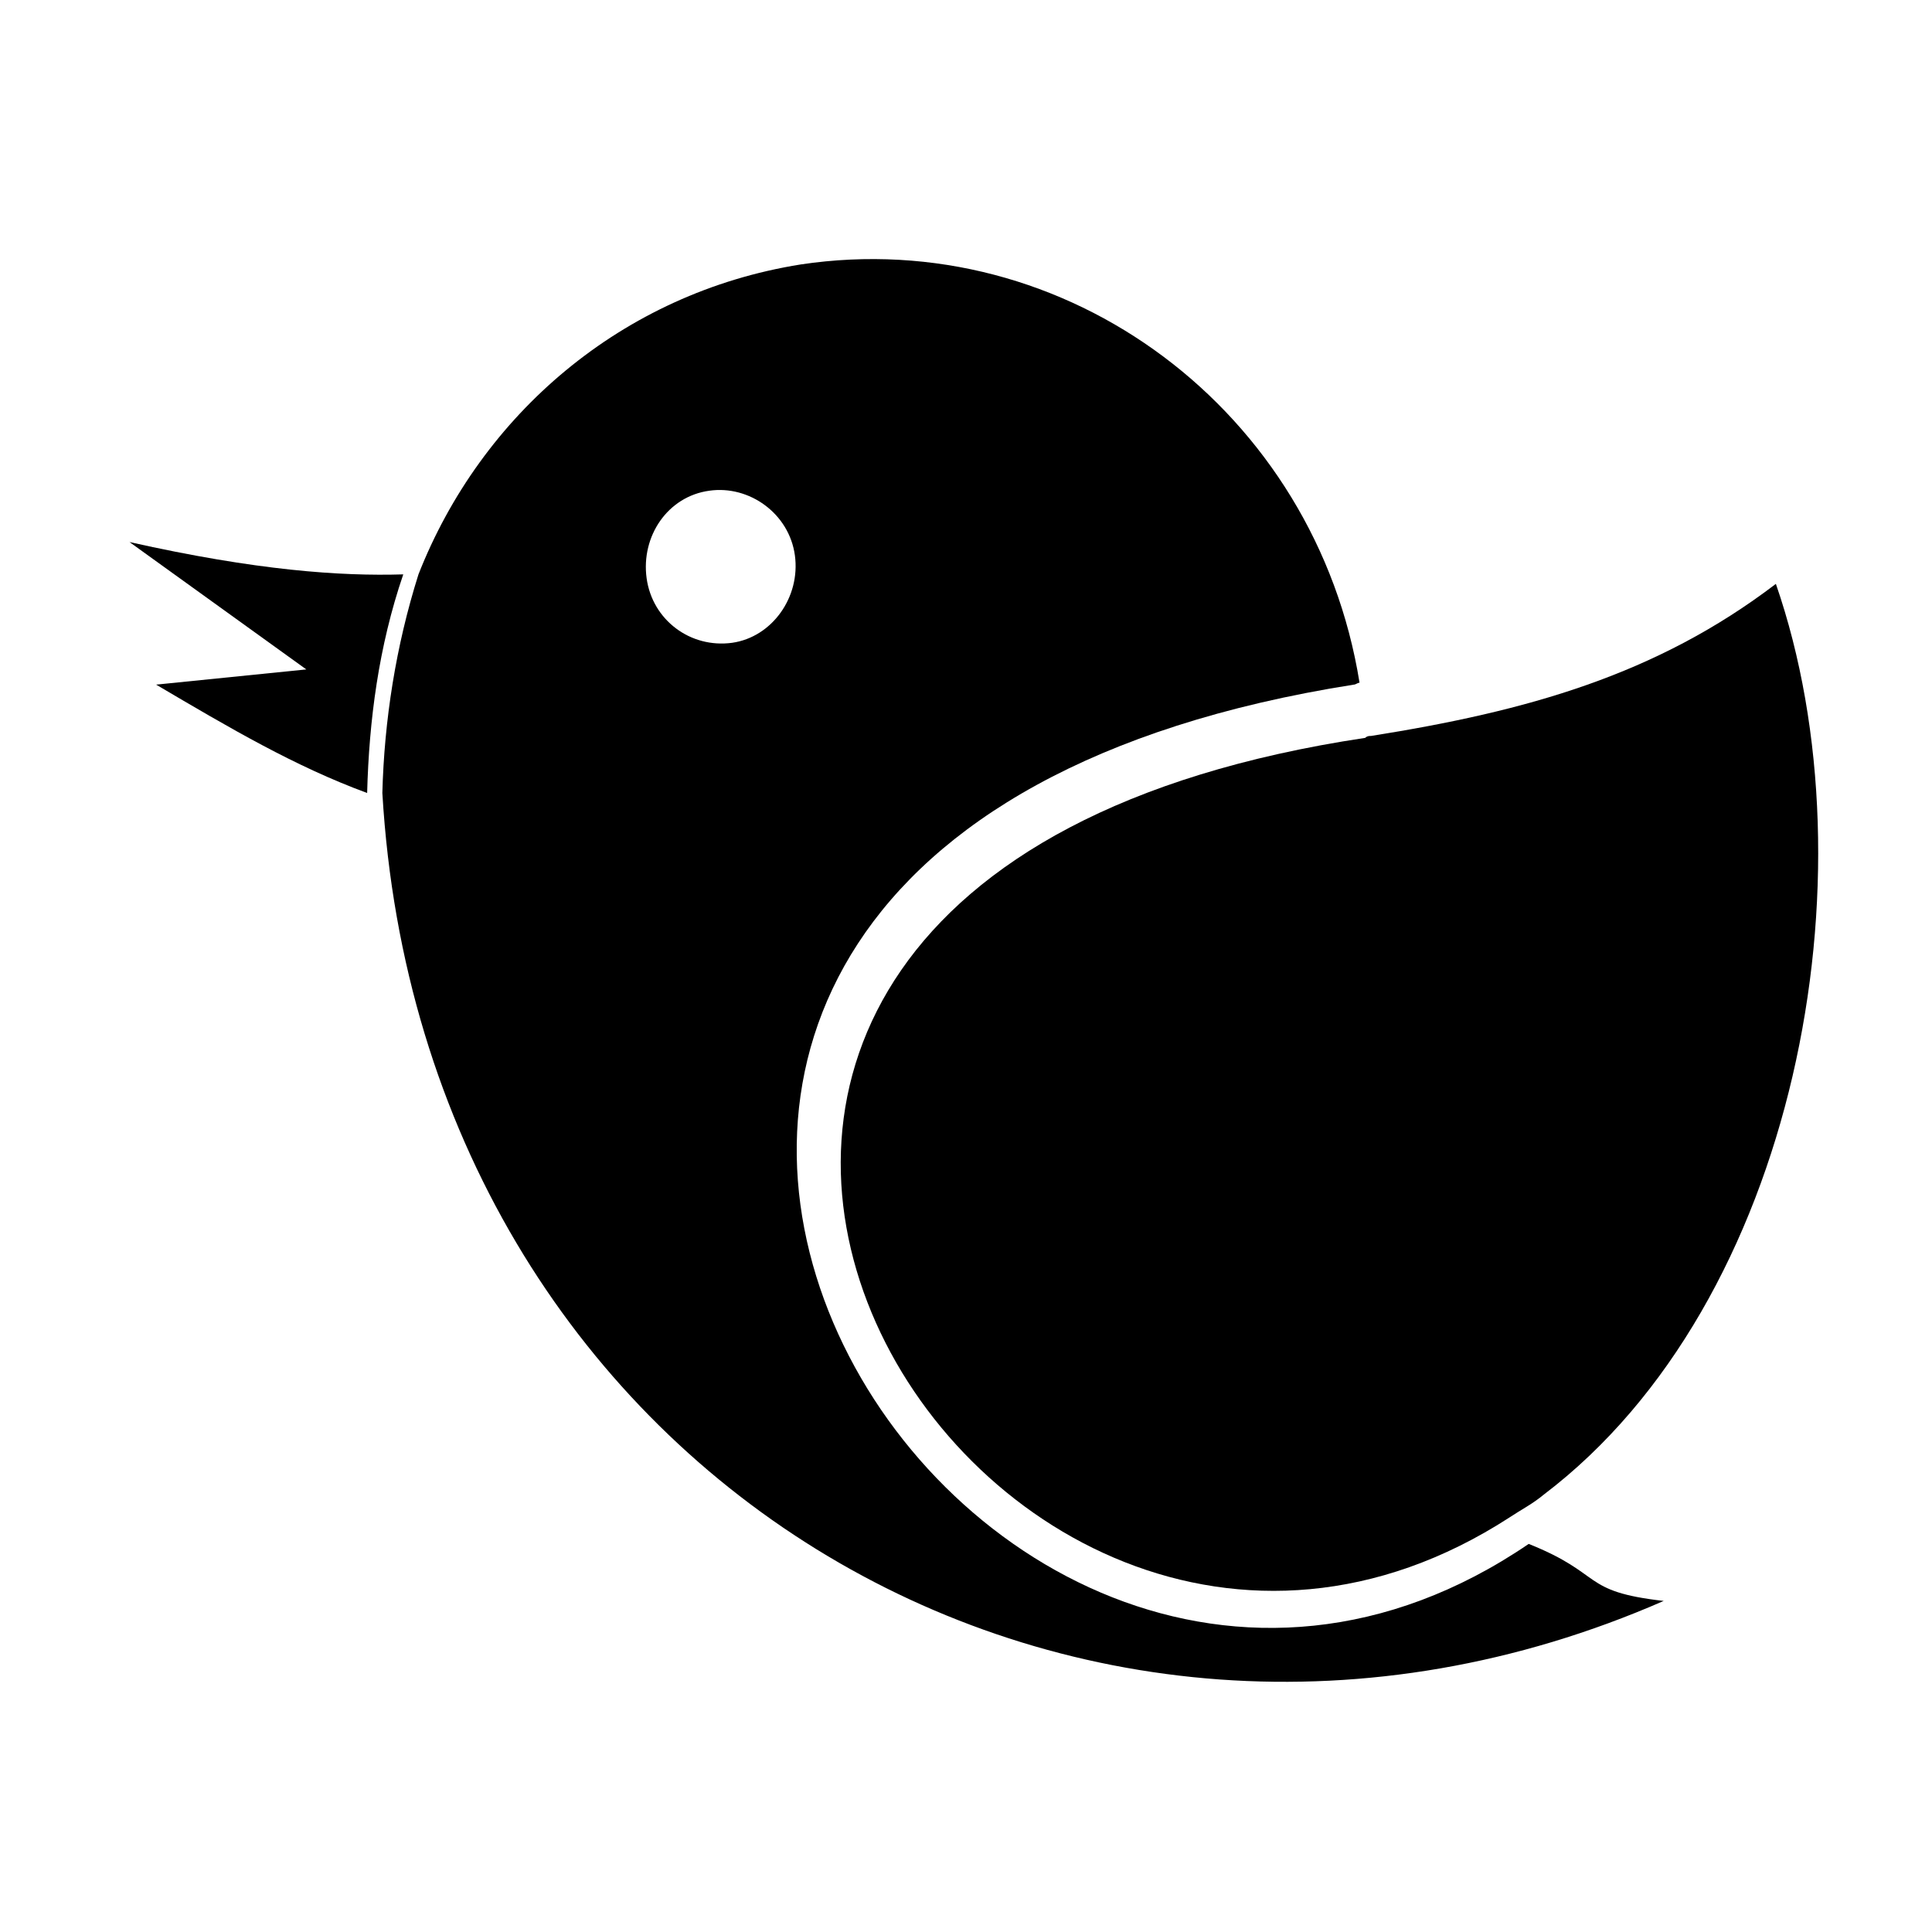 <?xml version="1.0" encoding="UTF-8"?>
<!-- Uploaded to: SVG Repo, www.svgrepo.com, Generator: SVG Repo Mixer Tools -->
<svg fill="#000000" width="800px" height="800px" version="1.1" viewBox="144 144 512 512" xmlns="http://www.w3.org/2000/svg">
 <g>
  <path d="m502.78 325.43c0.504 0 1.008-0.504 1.512-0.504-11.586-72.043-77.586-121.42-148.12-110.84-47.359 7.559-84.641 39.801-101.27 82.121-6.047 19.145-9.07 38.793-9.574 57.938 10.578 180.36 182.88 282.64 339.57 214.12-22.168-2.519-15.617-7.055-35.77-15.113-151.64 103.29-324.45-183.89-46.348-227.72zm-164.75-11.082c-11.082 1.512-21.16-6.047-22.672-17.129-1.512-11.082 5.543-21.664 16.625-23.176 10.578-1.512 21.16 6.047 22.672 17.129s-6.047 21.664-16.625 23.176z"/>
  <path d="m544.09 546.1c3.023-2.016 6.047-3.527 9.07-6.047 67.008-50.883 88.168-164.24 61.465-241.32-31.738 24.184-66 33.754-107.31 40.305-0.504 0-1.008 0-1.512 0.504-258.46 38.797-103.29 298.26 38.289 206.56z"/>
  <path d="m178.32 287.65 46.855 33.754-39.801 4.031c19.648 11.586 36.777 21.664 55.922 28.719 0.504-19.145 3.023-38.793 9.574-57.938-16.629 0.504-38.797-1.008-72.551-8.566z"/>
 </g>
</svg>
